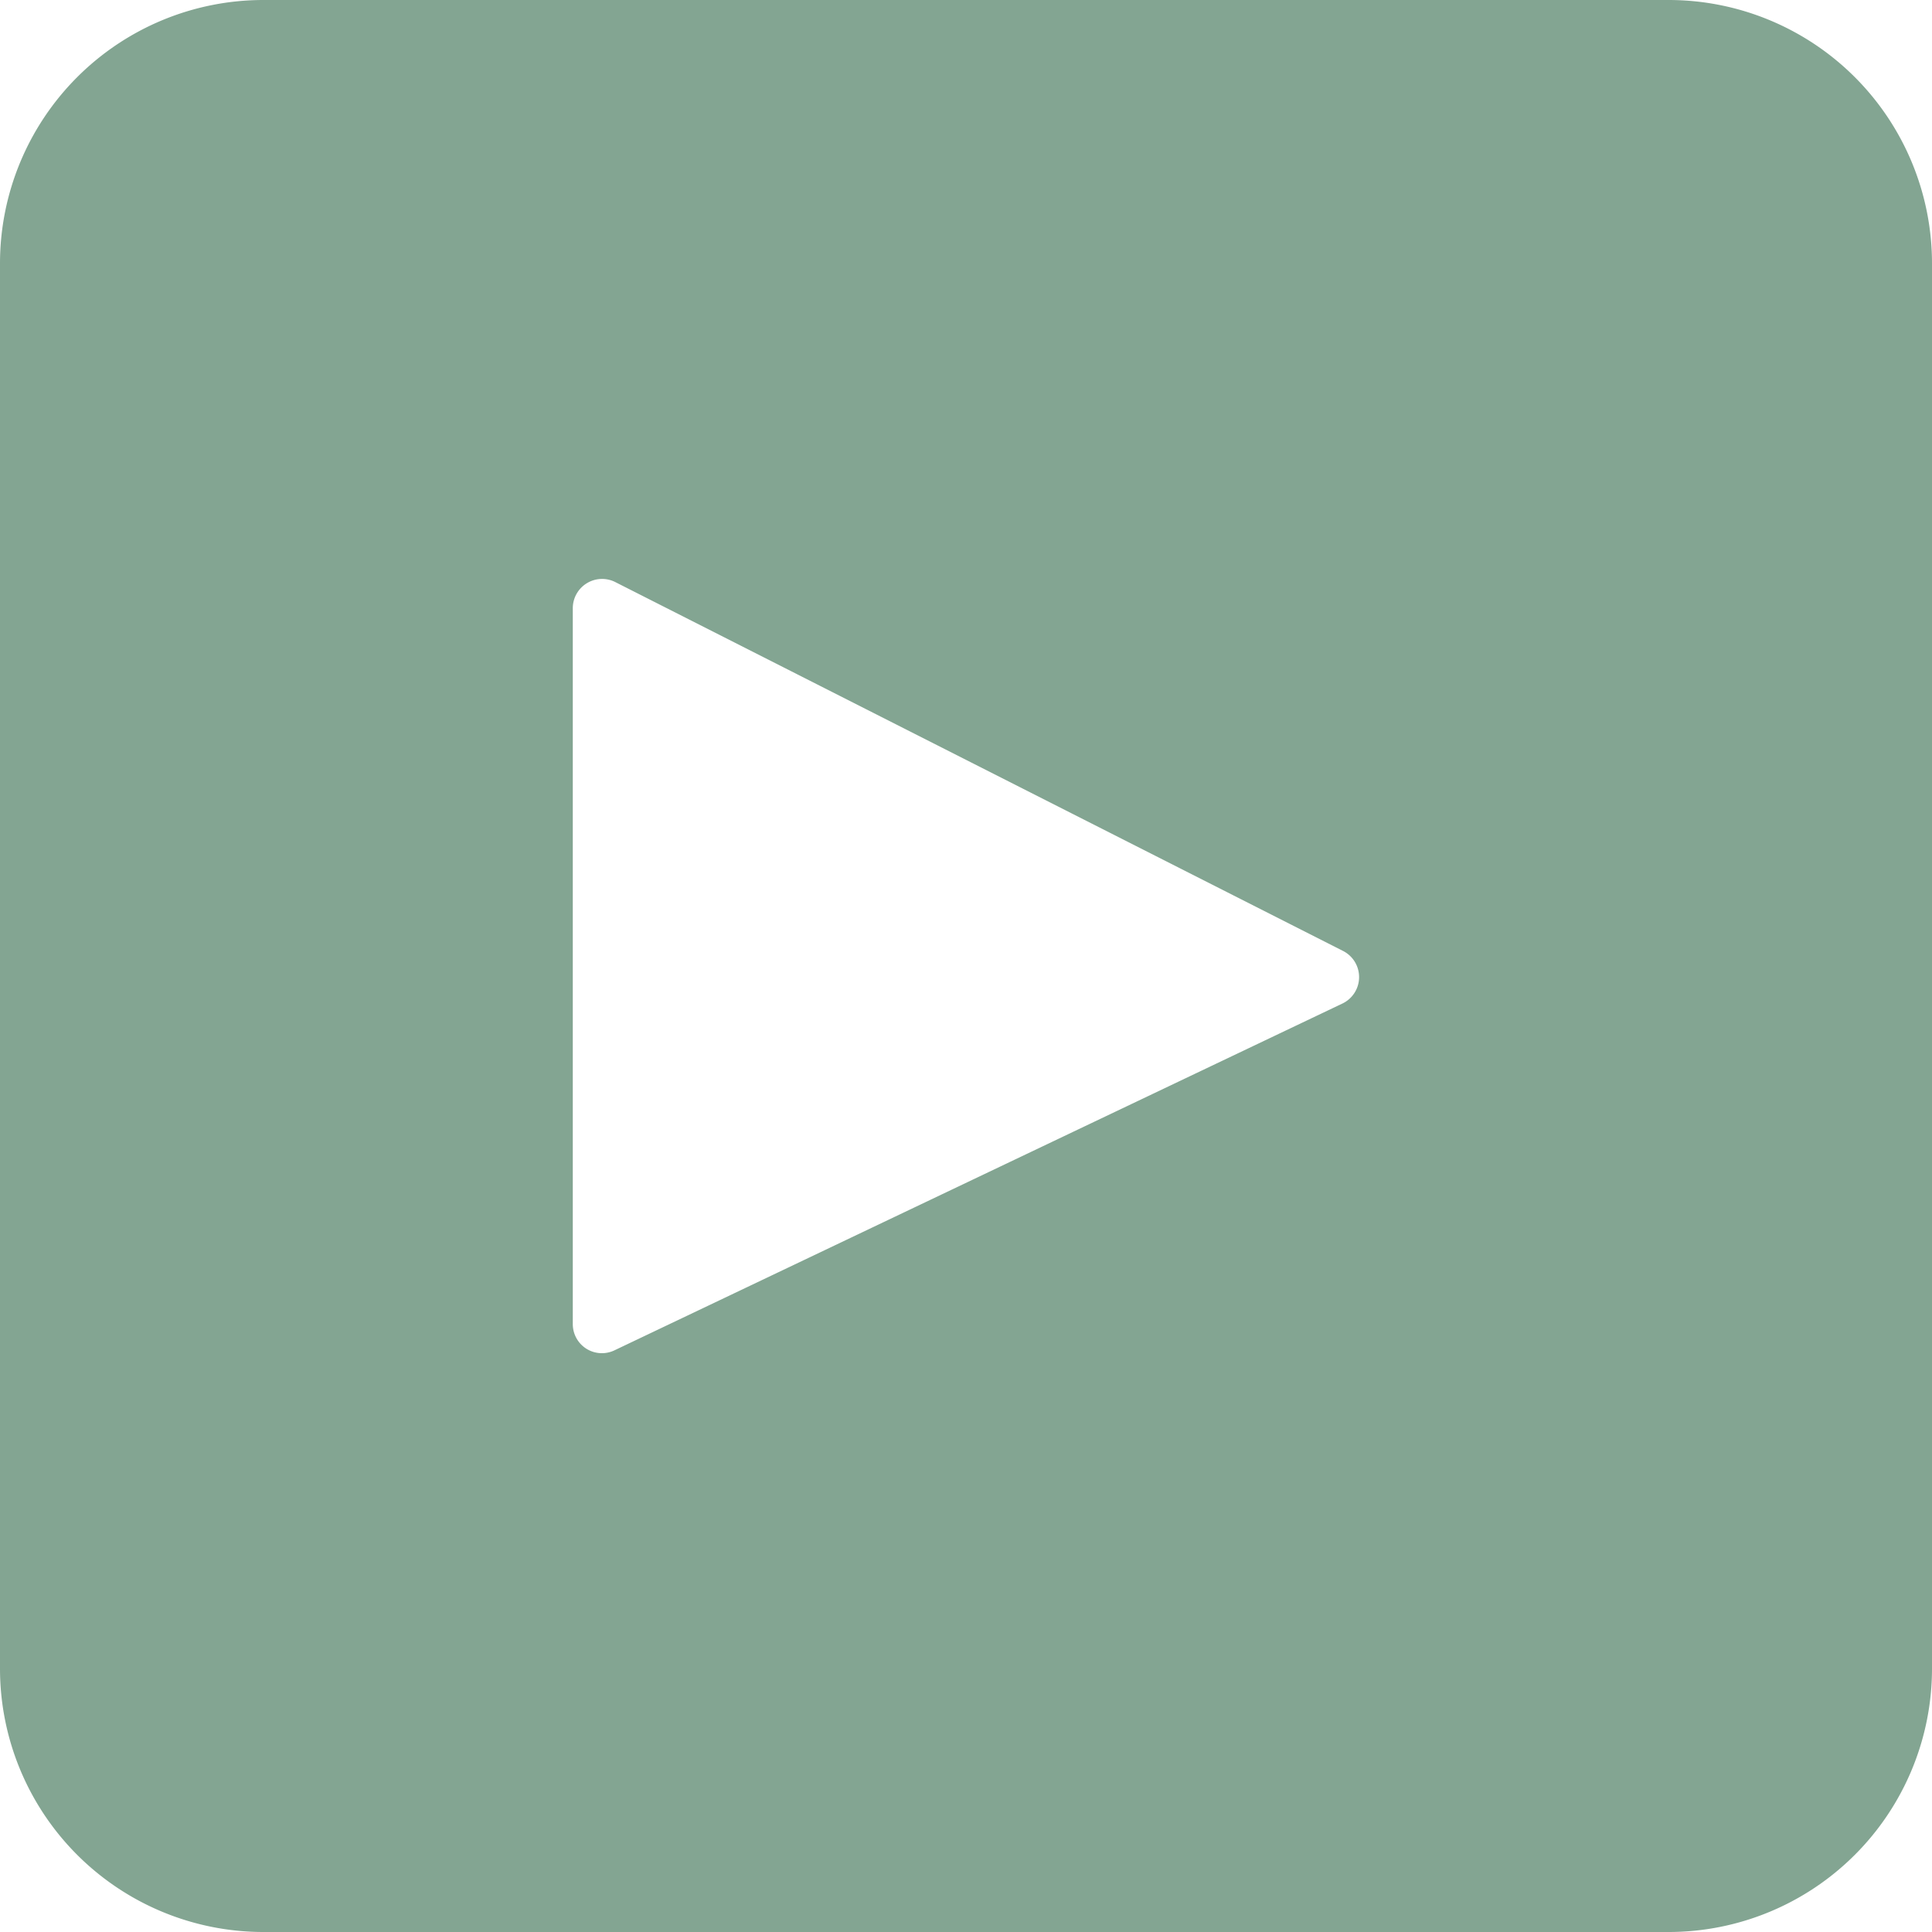 <svg xmlns="http://www.w3.org/2000/svg" version="1.1" xmlns:xlink="http://www.w3.org/1999/xlink" xmlns:svgjs="http://svgjs.com/svgjs" width="24" height="24" x="0" y="0" viewBox="0 0 176 176" style="enable-background:new 0 0 512 512" xml:space="preserve" class=""><g><path d="M152 0H24A24 24 0 0 0 0 24v128a24 24 0 0 0 24 24h128a24 24 0 0 0 24-24V24a24 24 0 0 0-24-24zm-29.67 91.4L56 123a2.65 2.65 0 0 1-3.82-2.39V55.37A2.67 2.67 0 0 1 56 53l66.37 33.64a2.67 2.67 0 0 1-.04 4.76z" data-name="Layer 2" fill="#83a592" data-original="#000000" class=""></path></g></svg>